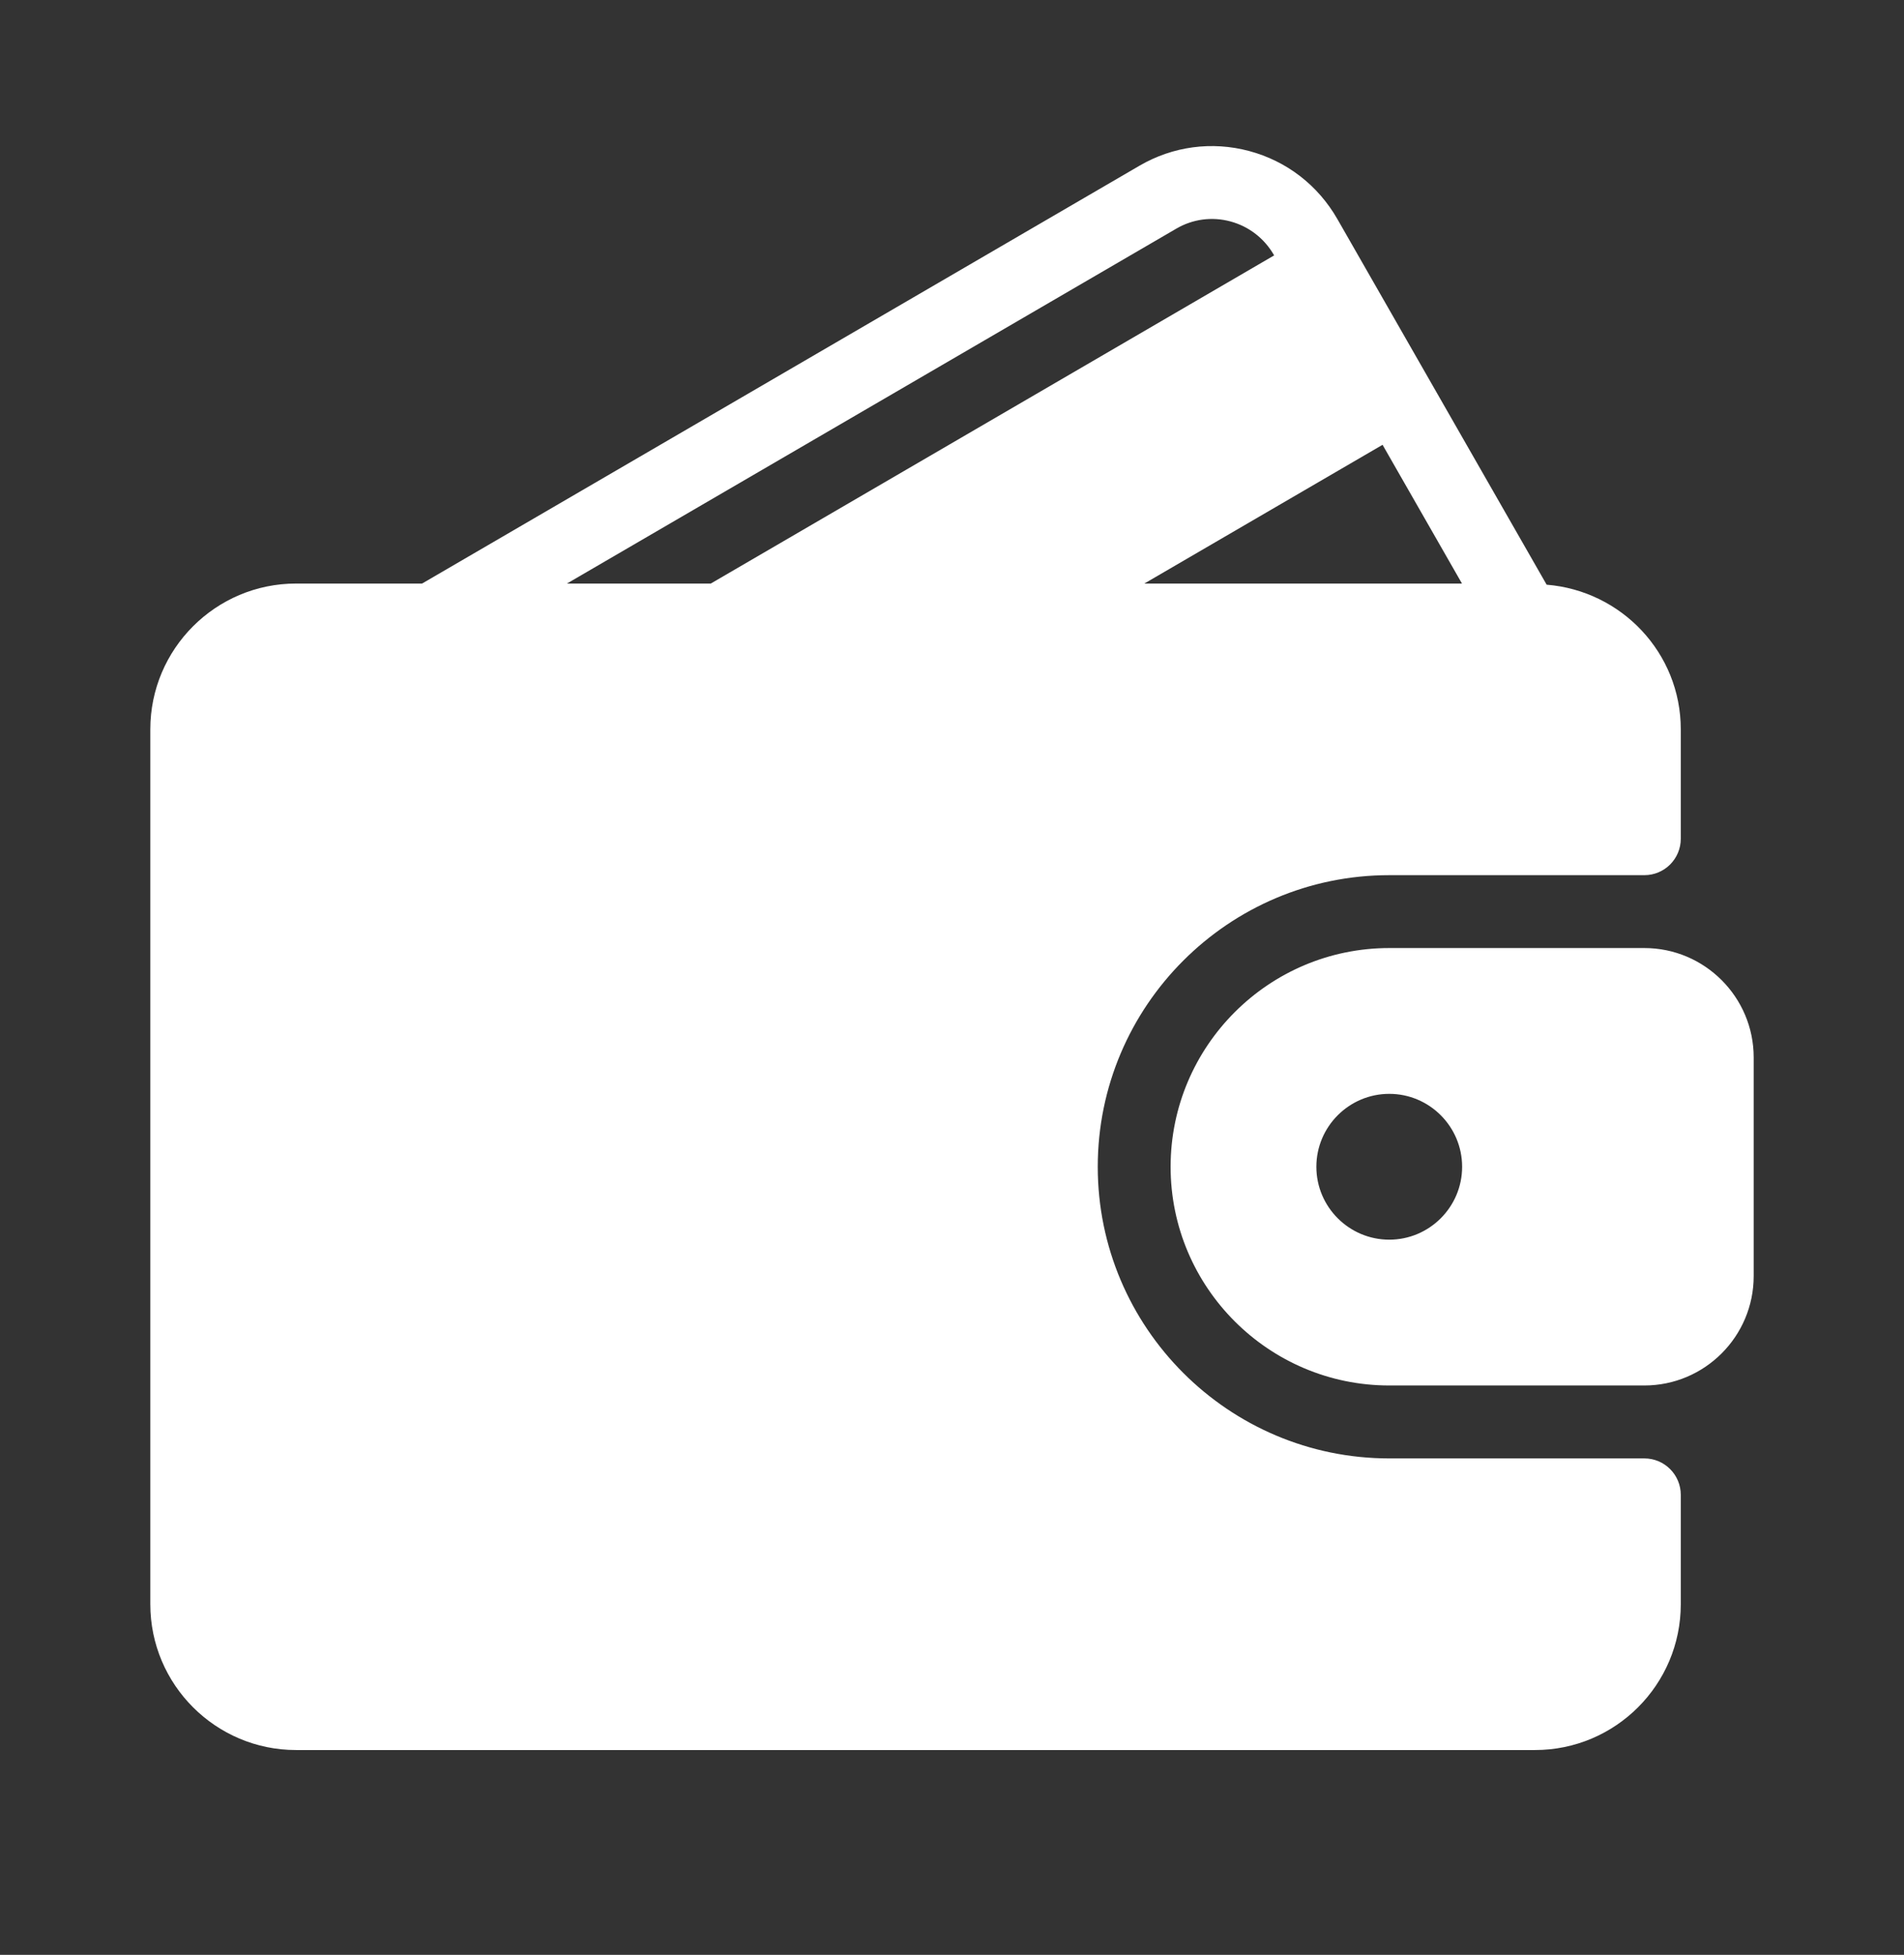 <svg width="38" height="39" viewBox="0 0 38 39" fill="none" xmlns="http://www.w3.org/2000/svg">
<rect x="0" y="0" width="38" height="39" fill="#333333" stroke="none"/>
<path d="M32.818 29.096H27.727C24.519 29.096 21.909 26.486 21.909 23.278C21.909 20.07 24.519 17.46 27.727 17.46H32.818C33.22 17.46 33.545 17.135 33.545 16.733V14.551C33.545 13.026 32.362 11.786 30.868 11.665L26.691 4.37C26.304 3.695 25.679 3.213 24.931 3.013C24.187 2.814 23.408 2.918 22.742 3.306L8.424 11.642H5.909C4.305 11.642 3 12.946 3 14.551V32.005C3 33.61 4.305 34.914 5.909 34.914H30.636C32.241 34.914 33.545 33.61 33.545 32.005V29.823C33.545 29.422 33.22 29.096 32.818 29.096ZM27.593 8.874L29.178 11.642H22.839L27.593 8.874ZM11.315 11.642L23.474 4.563C23.803 4.37 24.187 4.319 24.555 4.417C24.926 4.517 25.236 4.757 25.428 5.093L25.43 5.095L14.186 11.642H11.315Z" fill="white"/>
<path d="M32.818 18.914H27.727C25.321 18.914 23.363 20.871 23.363 23.278C23.363 25.684 25.321 27.641 27.727 27.641H32.818C34.021 27.641 35 26.663 35 25.459V21.096C35 19.893 34.021 18.914 32.818 18.914ZM27.727 24.732C26.925 24.732 26.272 24.079 26.272 23.278C26.272 22.476 26.925 21.823 27.727 21.823C28.529 21.823 29.181 22.476 29.181 23.278C29.181 24.079 28.529 24.732 27.727 24.732Z" fill="white"/>
</svg>
